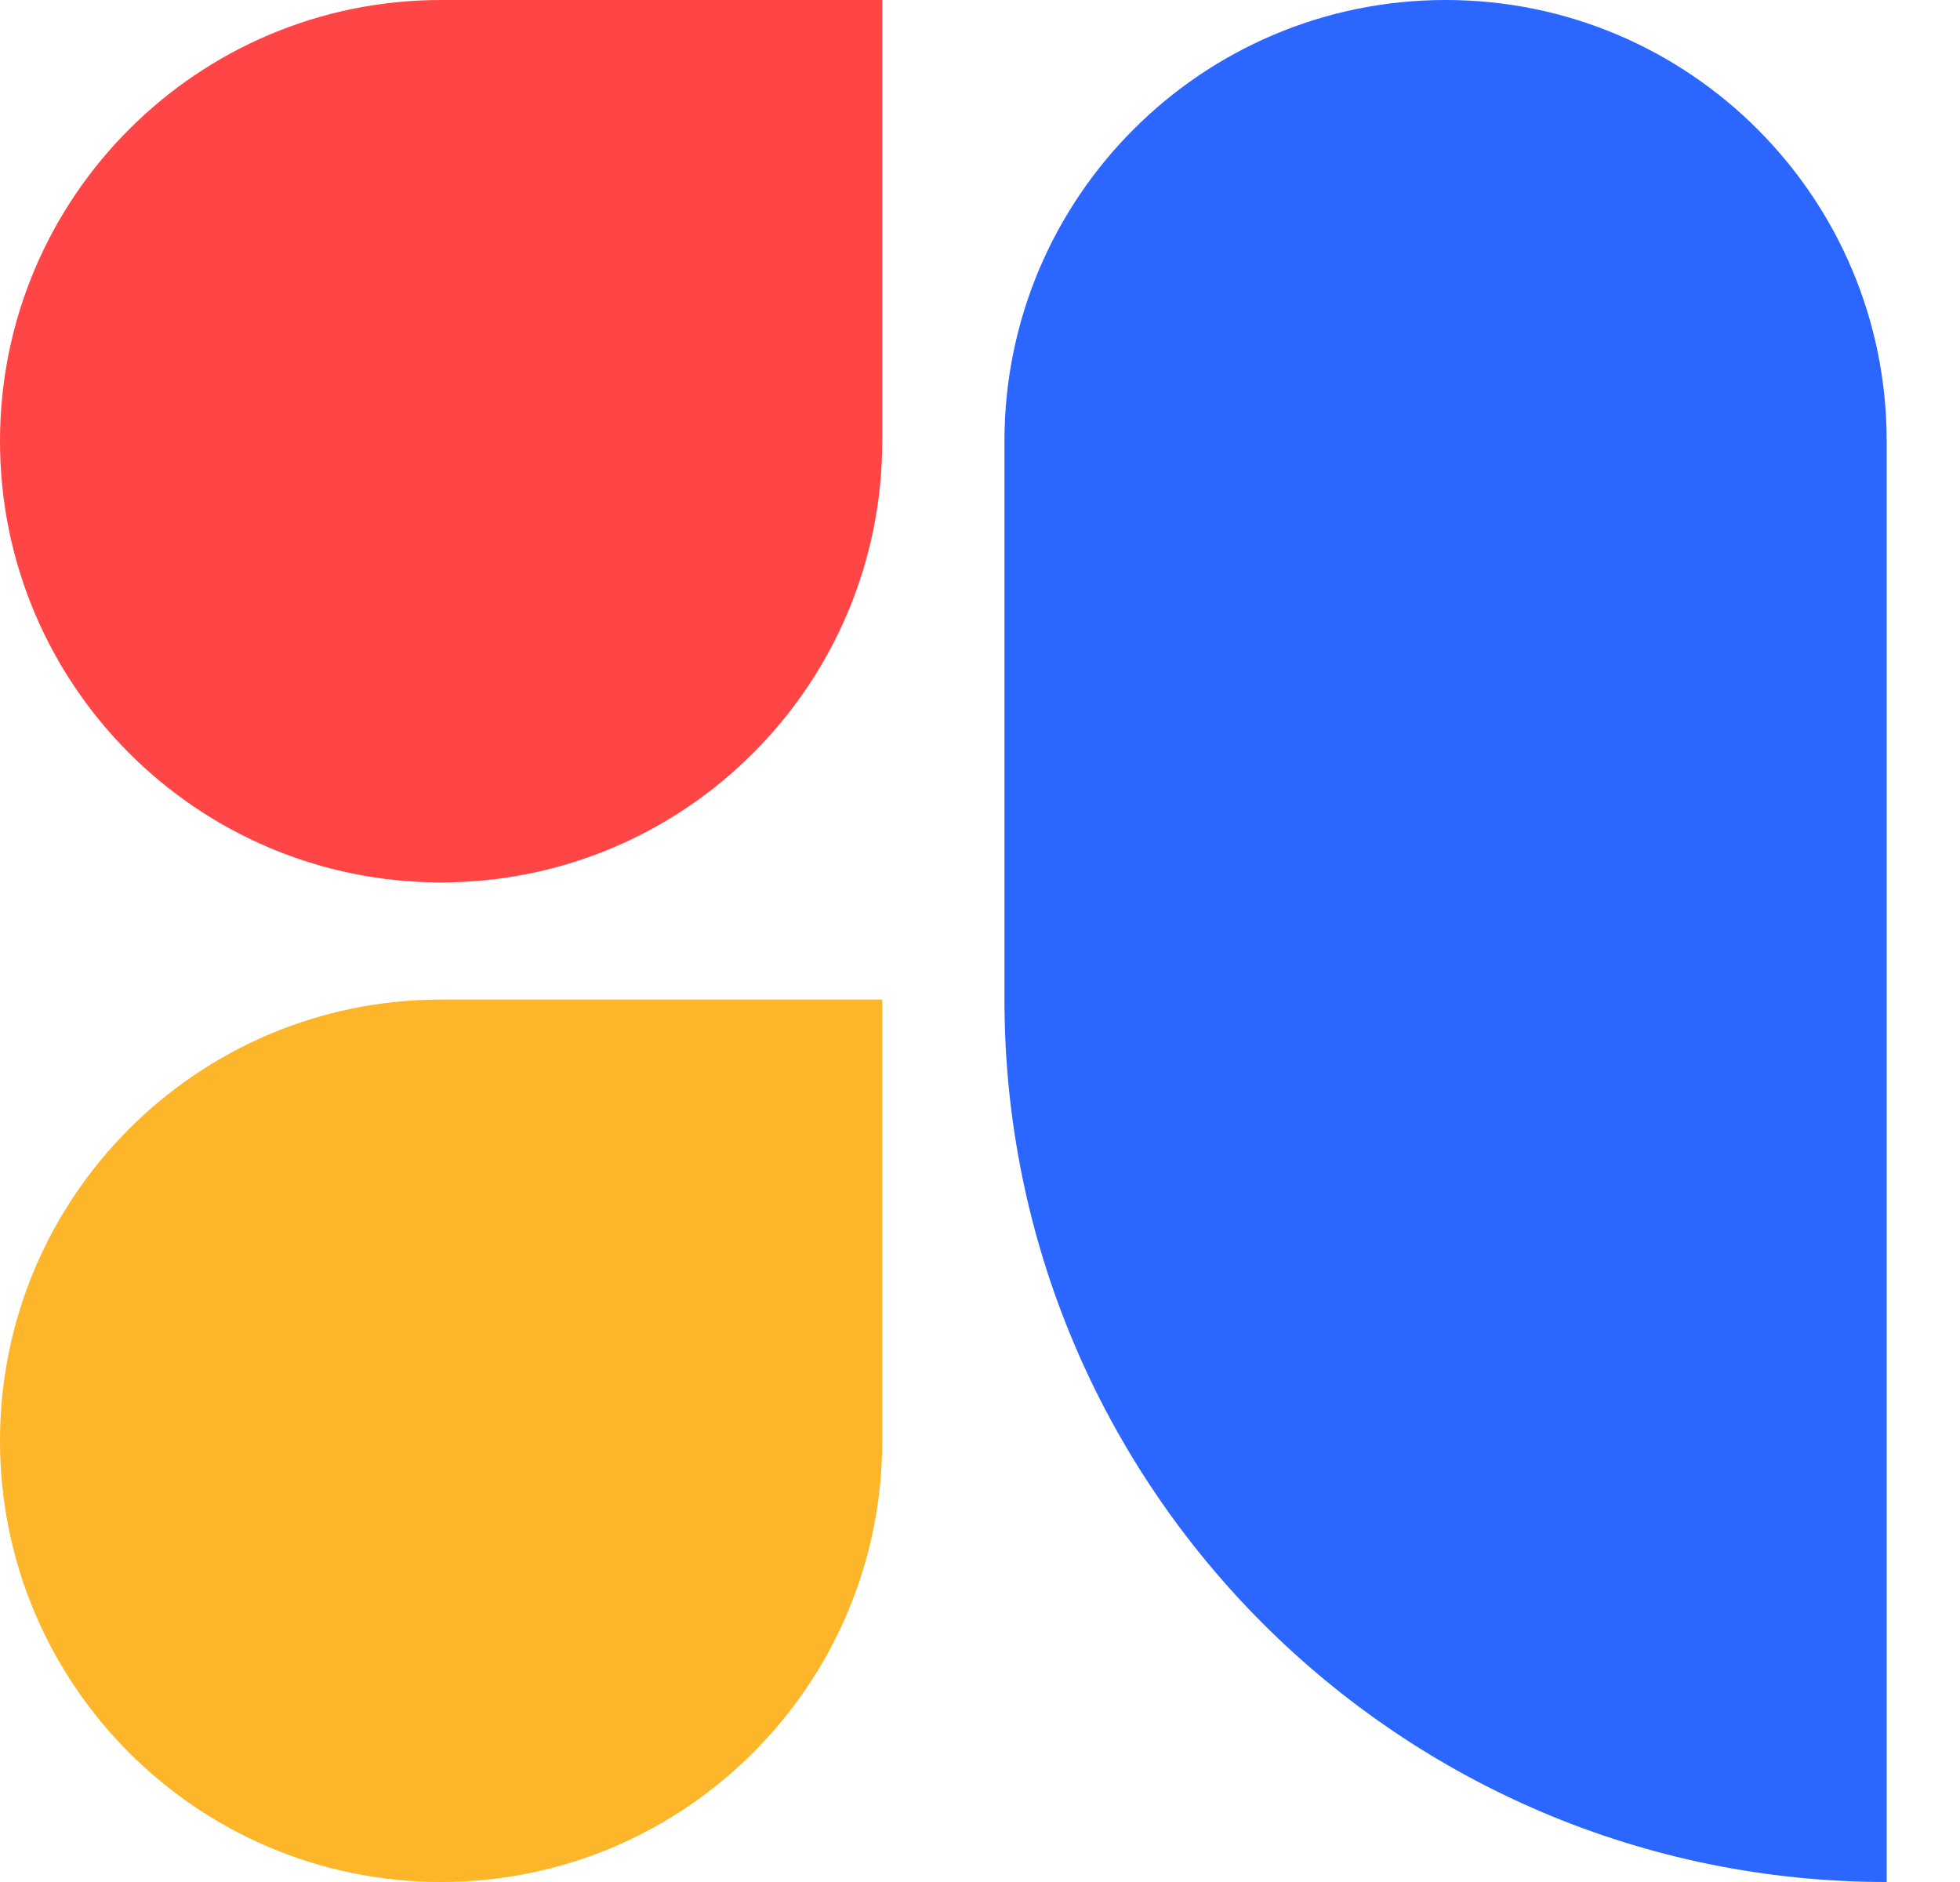 <svg width="25" height="24" viewBox="0 0 25 24" fill="none" xmlns="http://www.w3.org/2000/svg">
<path d="M0 5.626C0 2.519 2.519 0 5.626 0H11.253V5.626C11.253 8.734 8.734 11.253 5.626 11.253C2.519 11.253 0 8.734 0 5.626Z" fill="#FF4545"/>
<path d="M0 18.373C0 15.266 2.519 12.747 5.626 12.747H11.253V18.373C11.253 21.481 8.734 24 5.626 24C2.519 24 0 21.481 0 18.373Z" fill="#FDB52A"/>
<path d="M12.812 12.747C12.812 18.962 17.851 24 24.065 24V5.626C24.065 2.519 21.546 0 18.439 0C15.332 0 12.812 2.519 12.812 5.626V12.747Z" fill="#2A66FF"/>
</svg>
